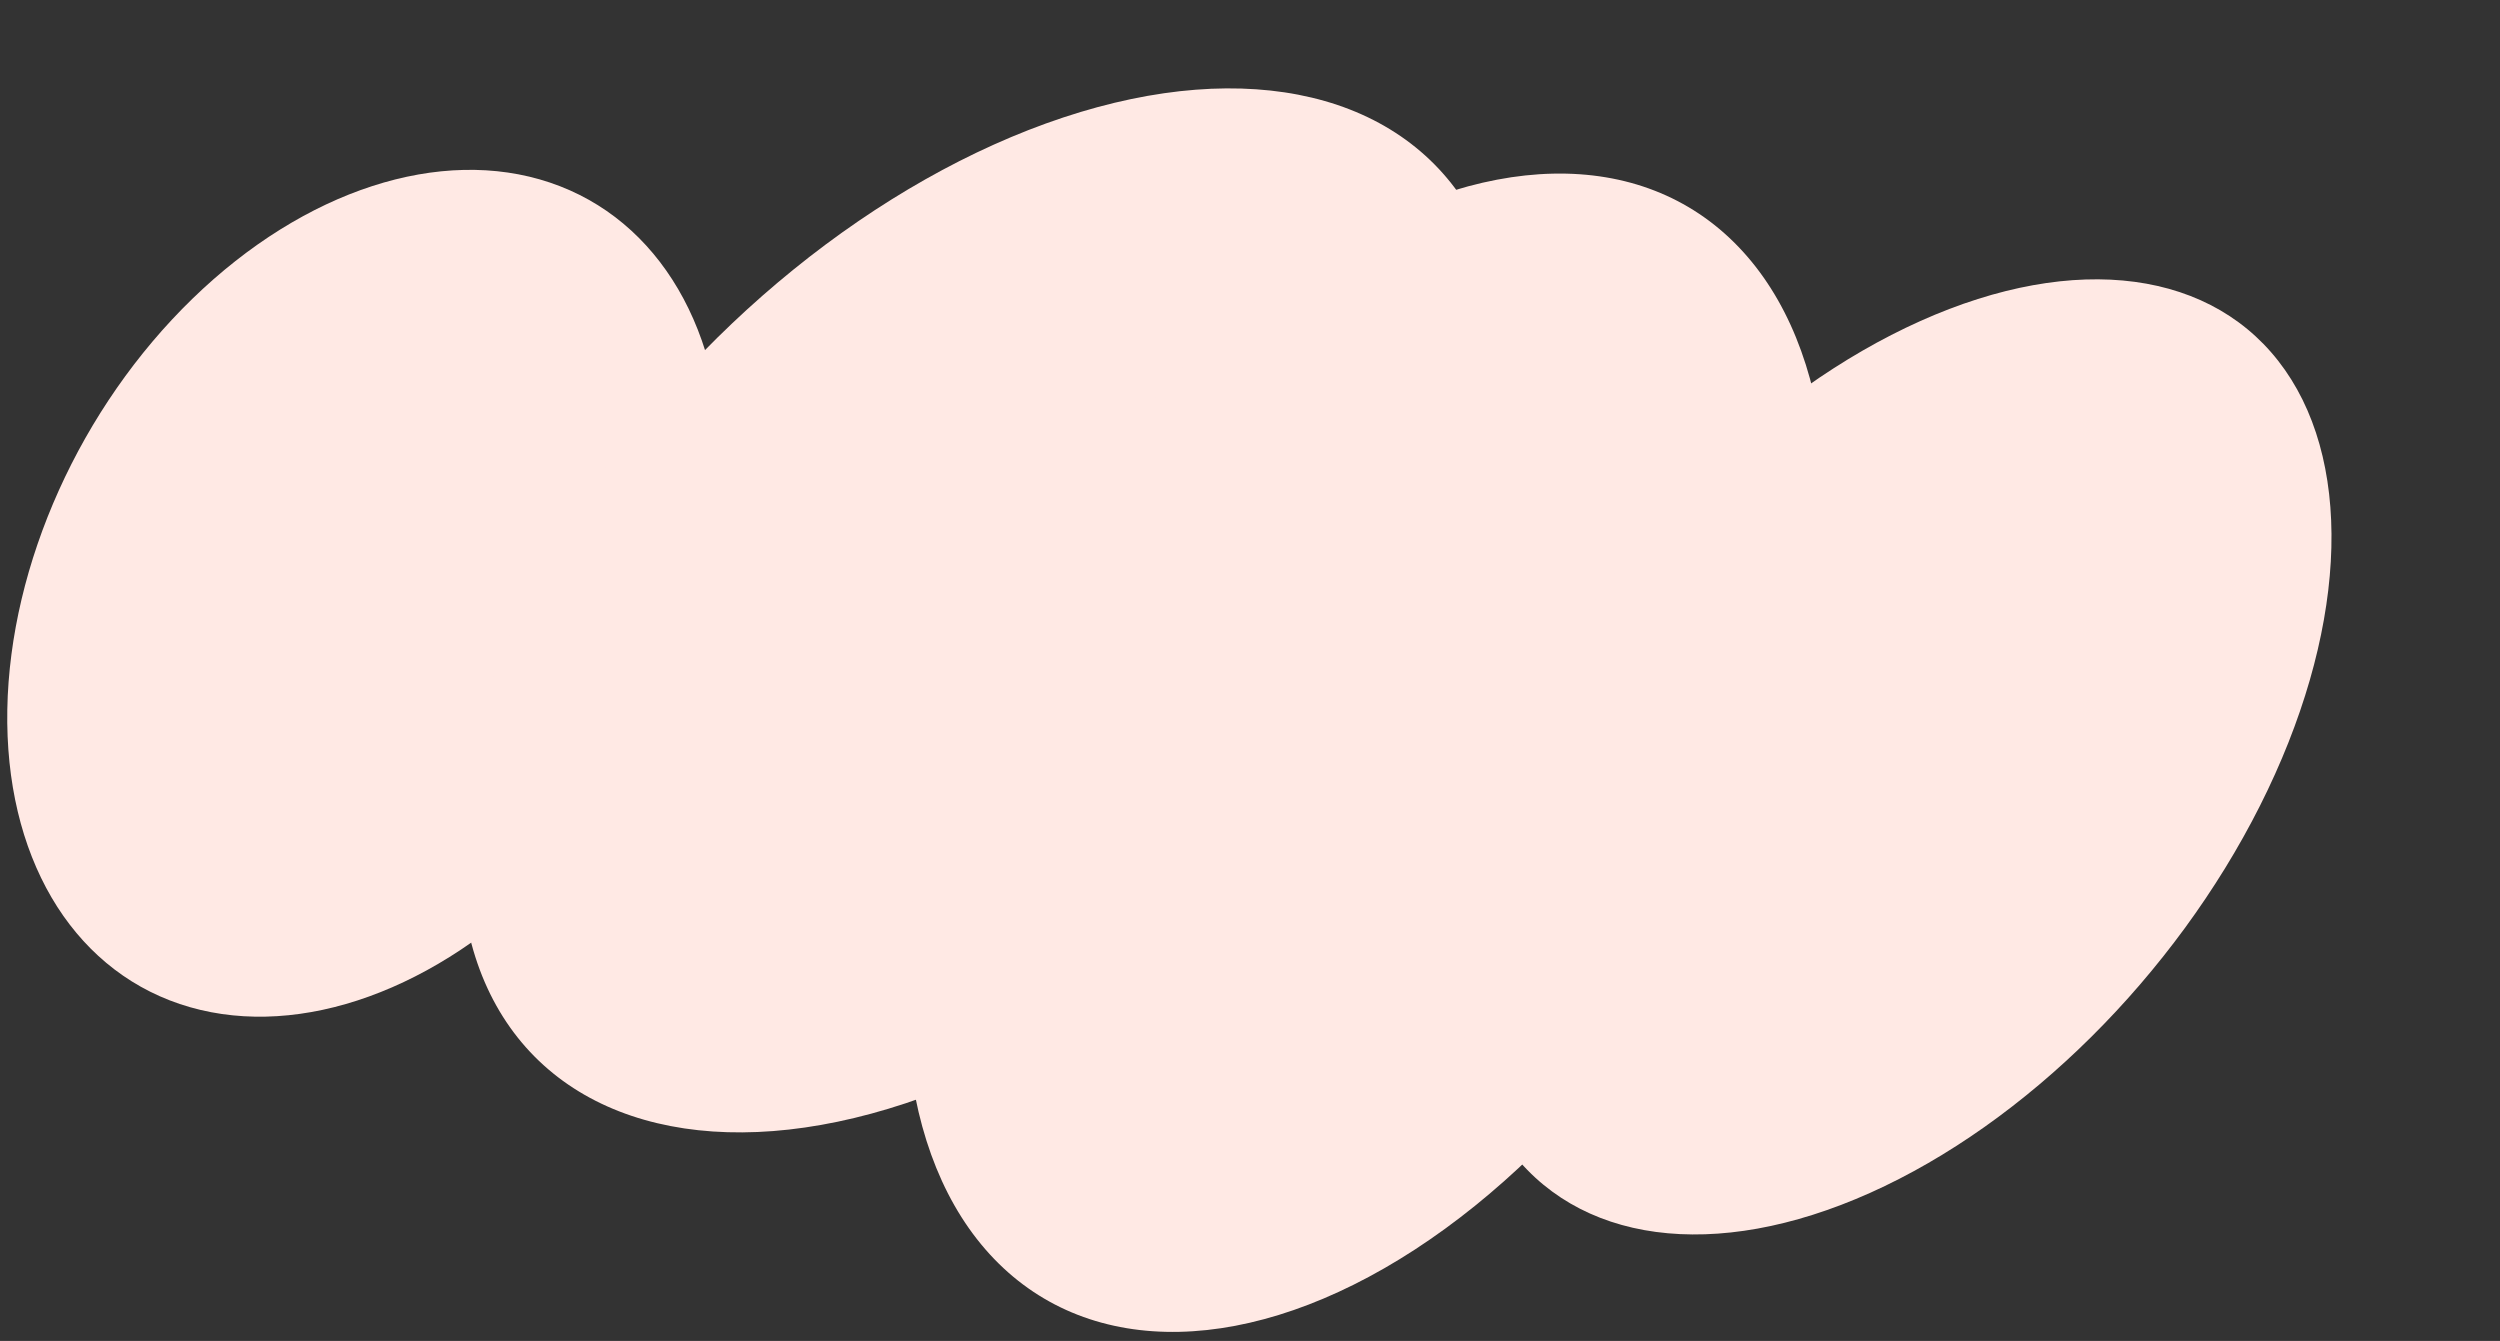 <?xml version="1.0" encoding="UTF-8"?> <svg xmlns="http://www.w3.org/2000/svg" width="1141" height="612" viewBox="0 0 1141 612" fill="none"><rect x="0" y="0" width="1141" height="612" fill="#333333" stroke="none"/><ellipse cx="171.586" cy="185.832" rx="171.586" ry="185.832" transform="matrix(0.951 -0.309 -0.018 1 6.68 137.961)" fill="#FFE9E4"></ellipse><ellipse cx="192" cy="277.625" rx="192" ry="277.625" transform="matrix(0.973 0.232 -0.538 0.843 411.844 0)" fill="#FFE9E4"></ellipse><ellipse cx="192" cy="277.625" rx="192" ry="277.625" transform="matrix(1 -0.022 -0.307 0.952 516.75 83.477)" fill="#FFE9E4"></ellipse><ellipse cx="167.91" cy="242.792" rx="167.91" ry="242.792" transform="matrix(0.991 0.133 -0.45 0.893 807.896 106.301)" fill="#FFE9E4"></ellipse></svg> 